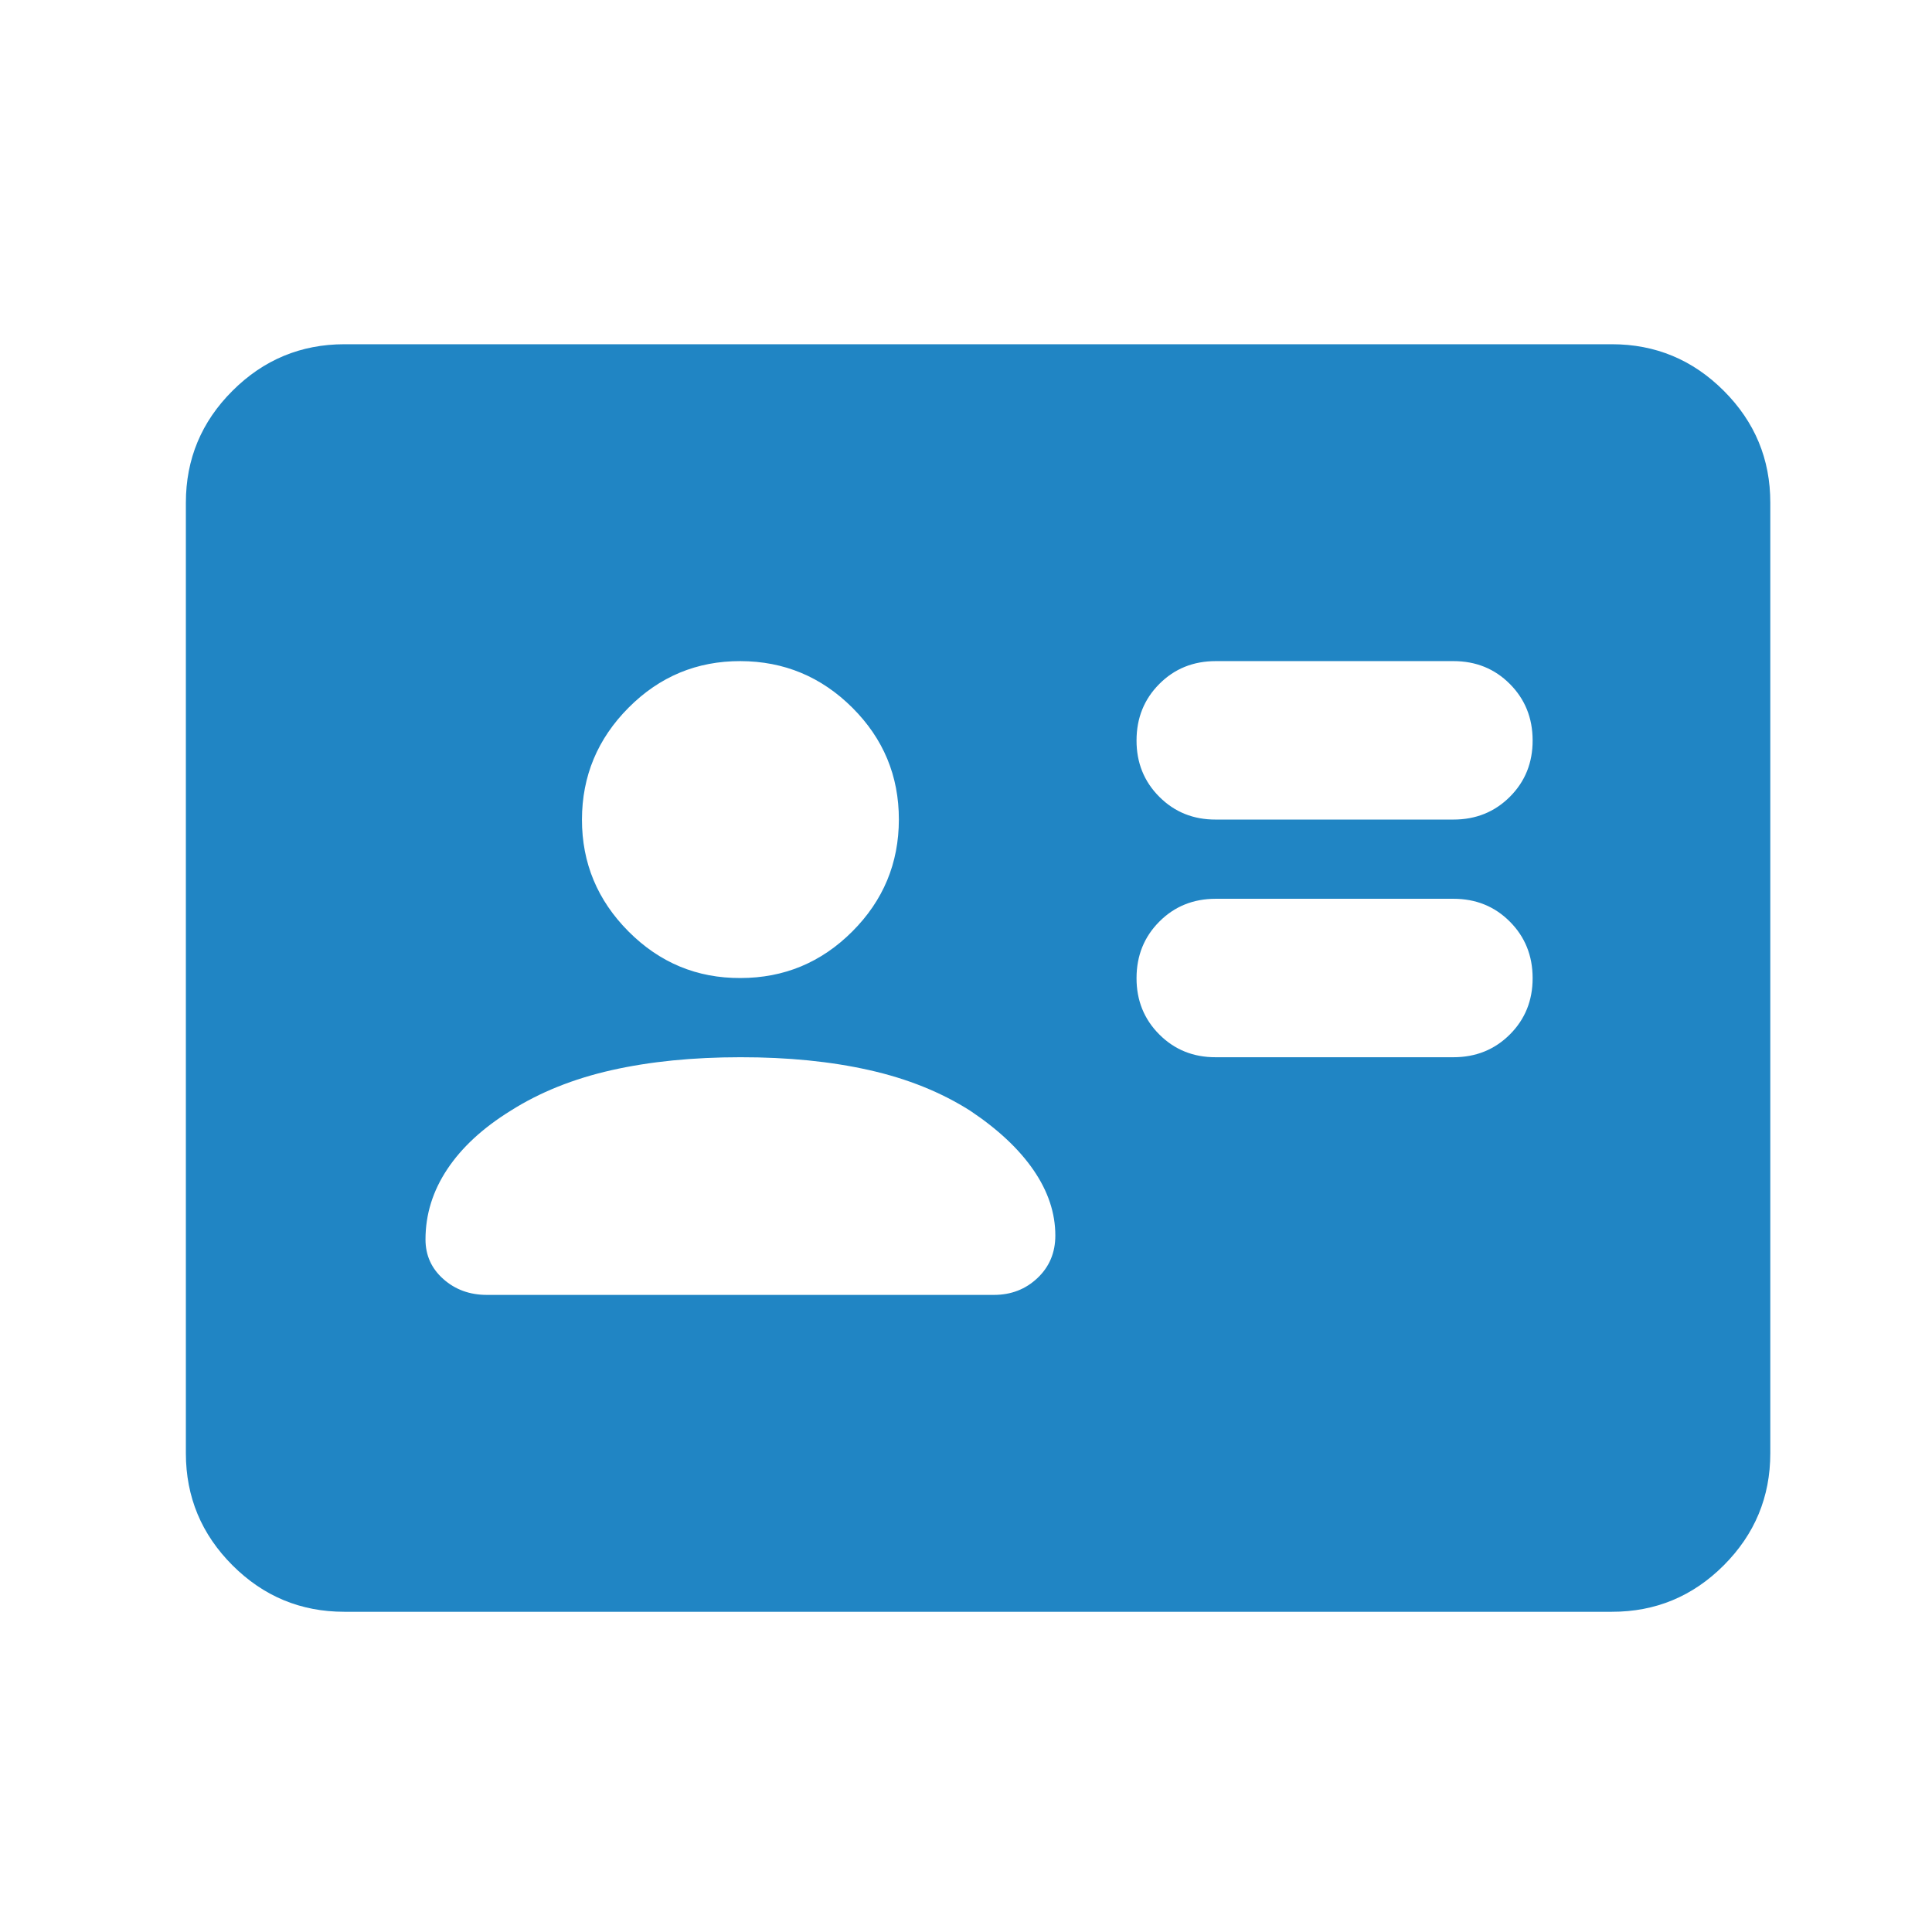 <svg width="63" height="63" viewBox="0 0 63 63" fill="none" xmlns="http://www.w3.org/2000/svg">
<path d="M47.394 34.475C48.126 34.475 48.74 34.227 49.236 33.731C49.732 33.235 49.979 32.622 49.977 31.892C49.976 31.161 49.728 30.548 49.233 30.052C48.739 29.556 48.126 29.308 47.394 29.308H39.644C38.912 29.308 38.299 29.556 37.805 30.052C37.31 30.548 37.062 31.161 37.061 31.892C37.059 32.622 37.307 33.236 37.805 33.734C38.302 34.231 38.916 34.478 39.644 34.475H47.394ZM47.394 26.725C48.126 26.725 48.74 26.477 49.236 25.981C49.732 25.485 49.979 24.872 49.977 24.142C49.976 23.411 49.728 22.798 49.233 22.302C48.739 21.806 48.126 21.558 47.394 21.558H39.644C38.912 21.558 38.299 21.806 37.805 22.302C37.31 22.798 37.062 23.411 37.061 24.142C37.059 24.872 37.307 25.486 37.805 25.984C38.302 26.481 38.916 26.728 39.644 26.725H47.394ZM24.144 34.475C22.594 34.475 21.195 34.615 19.946 34.896C18.698 35.177 17.6 35.618 16.652 36.219C15.748 36.778 15.059 37.414 14.586 38.125C14.112 38.837 13.875 39.6 13.875 40.417C13.875 40.933 14.069 41.364 14.457 41.708C14.844 42.053 15.318 42.225 15.877 42.225H32.411C32.97 42.225 33.444 42.042 33.831 41.675C34.219 41.308 34.413 40.846 34.413 40.288C34.413 39.556 34.176 38.845 33.702 38.156C33.229 37.467 32.54 36.822 31.636 36.219C30.688 35.616 29.59 35.174 28.342 34.894C27.093 34.613 25.694 34.473 24.144 34.475ZM24.144 31.892C25.565 31.892 26.781 31.386 27.792 30.375C28.803 29.364 29.309 28.148 29.311 26.725C29.312 25.302 28.807 24.087 27.794 23.077C26.782 22.068 25.565 21.562 24.144 21.558C22.723 21.555 21.507 22.061 20.496 23.077C19.485 24.093 18.979 25.309 18.977 26.725C18.976 28.141 19.482 29.357 20.496 30.375C21.511 31.393 22.727 31.898 24.144 31.892ZM11.227 52.558C9.806 52.558 8.591 52.053 7.58 51.042C6.569 50.031 6.062 48.814 6.061 47.392V16.392C6.061 14.971 6.567 13.755 7.58 12.744C8.592 11.733 9.808 11.227 11.227 11.225H52.561C53.981 11.225 55.198 11.731 56.211 12.744C57.224 13.757 57.729 14.973 57.727 16.392V47.392C57.727 48.812 57.222 50.029 56.211 51.042C55.2 52.055 53.983 52.56 52.561 52.558H11.227Z" fill="#2085C4"/>
</svg>
